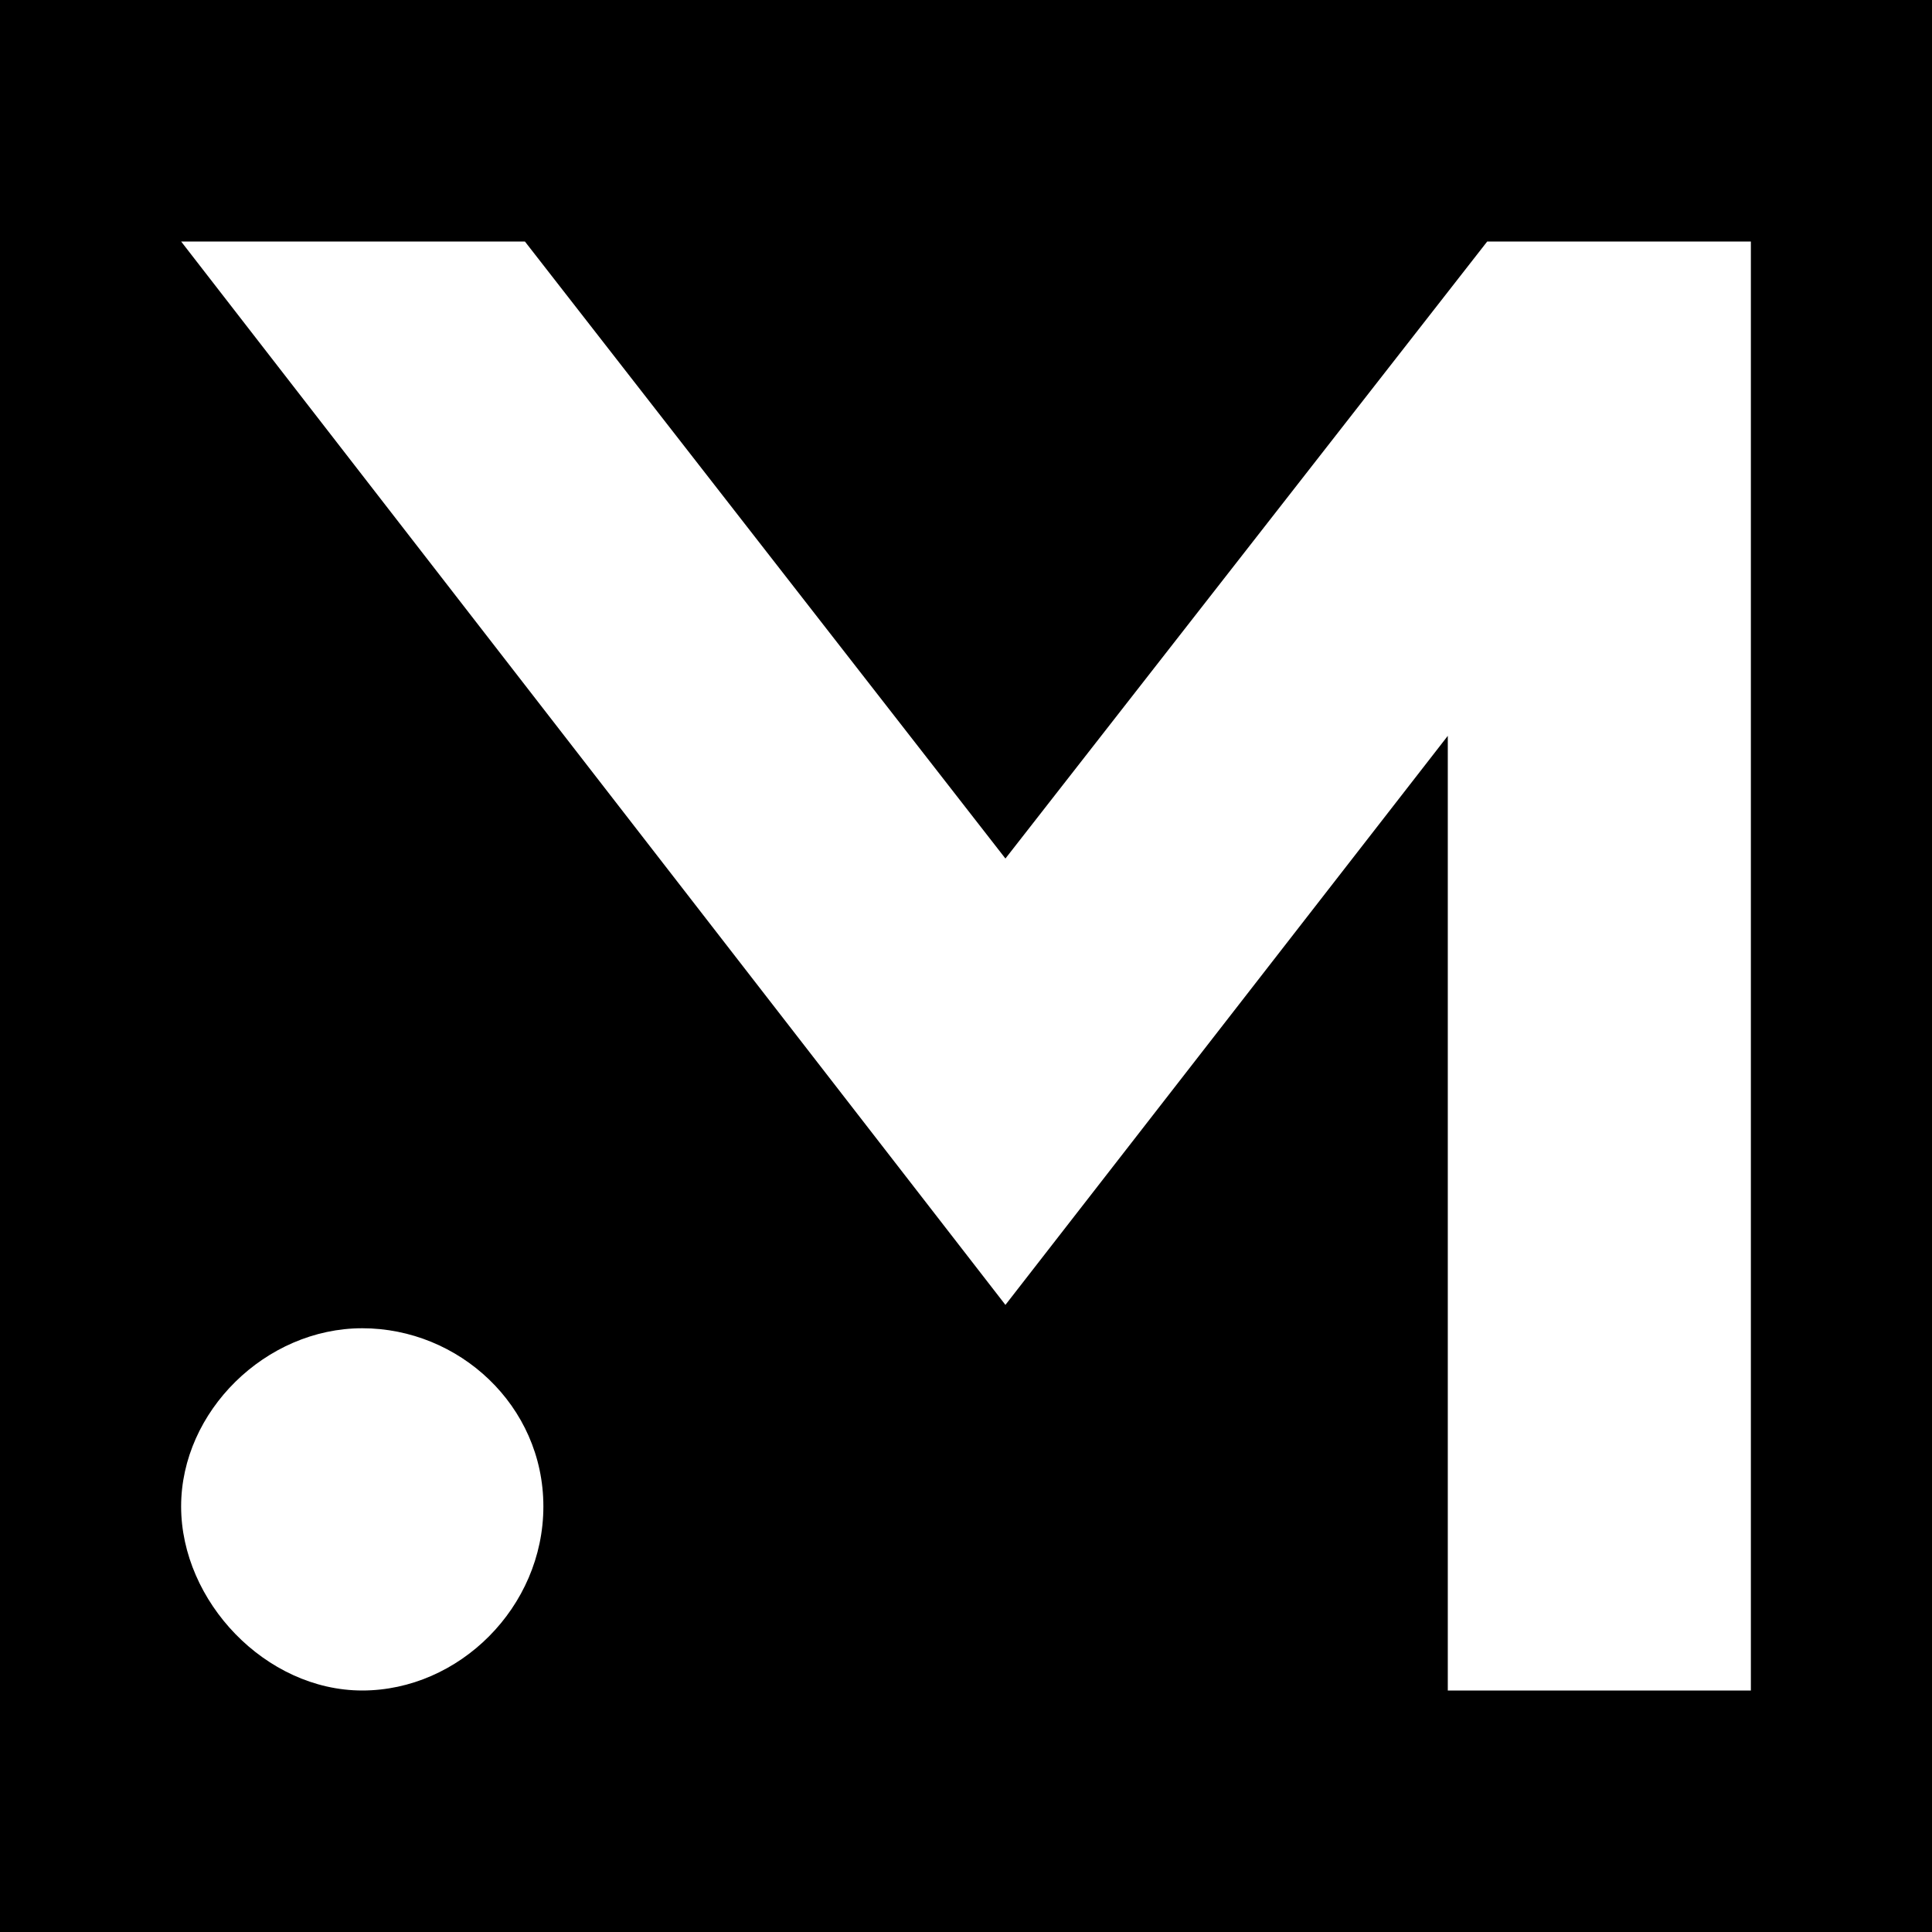 <svg width="32" height="32" viewBox="0 0 32 32" fill="none" xmlns="http://www.w3.org/2000/svg">
<rect width="32" height="32" fill="black"/>
<path d="M6 28C7.6 28 9 26.623 9 24.951C9 23.279 7.6 22 6 22C4.4 22 3 23.377 3 24.951C3 26.525 4.4 28 6 28Z" fill="white"/>
<path d="M23.98 28H29V4H24.633L16.653 14.22L8.694 4H3L16.653 21.613L23.98 12.188V28Z" fill="white"/>
</svg>

